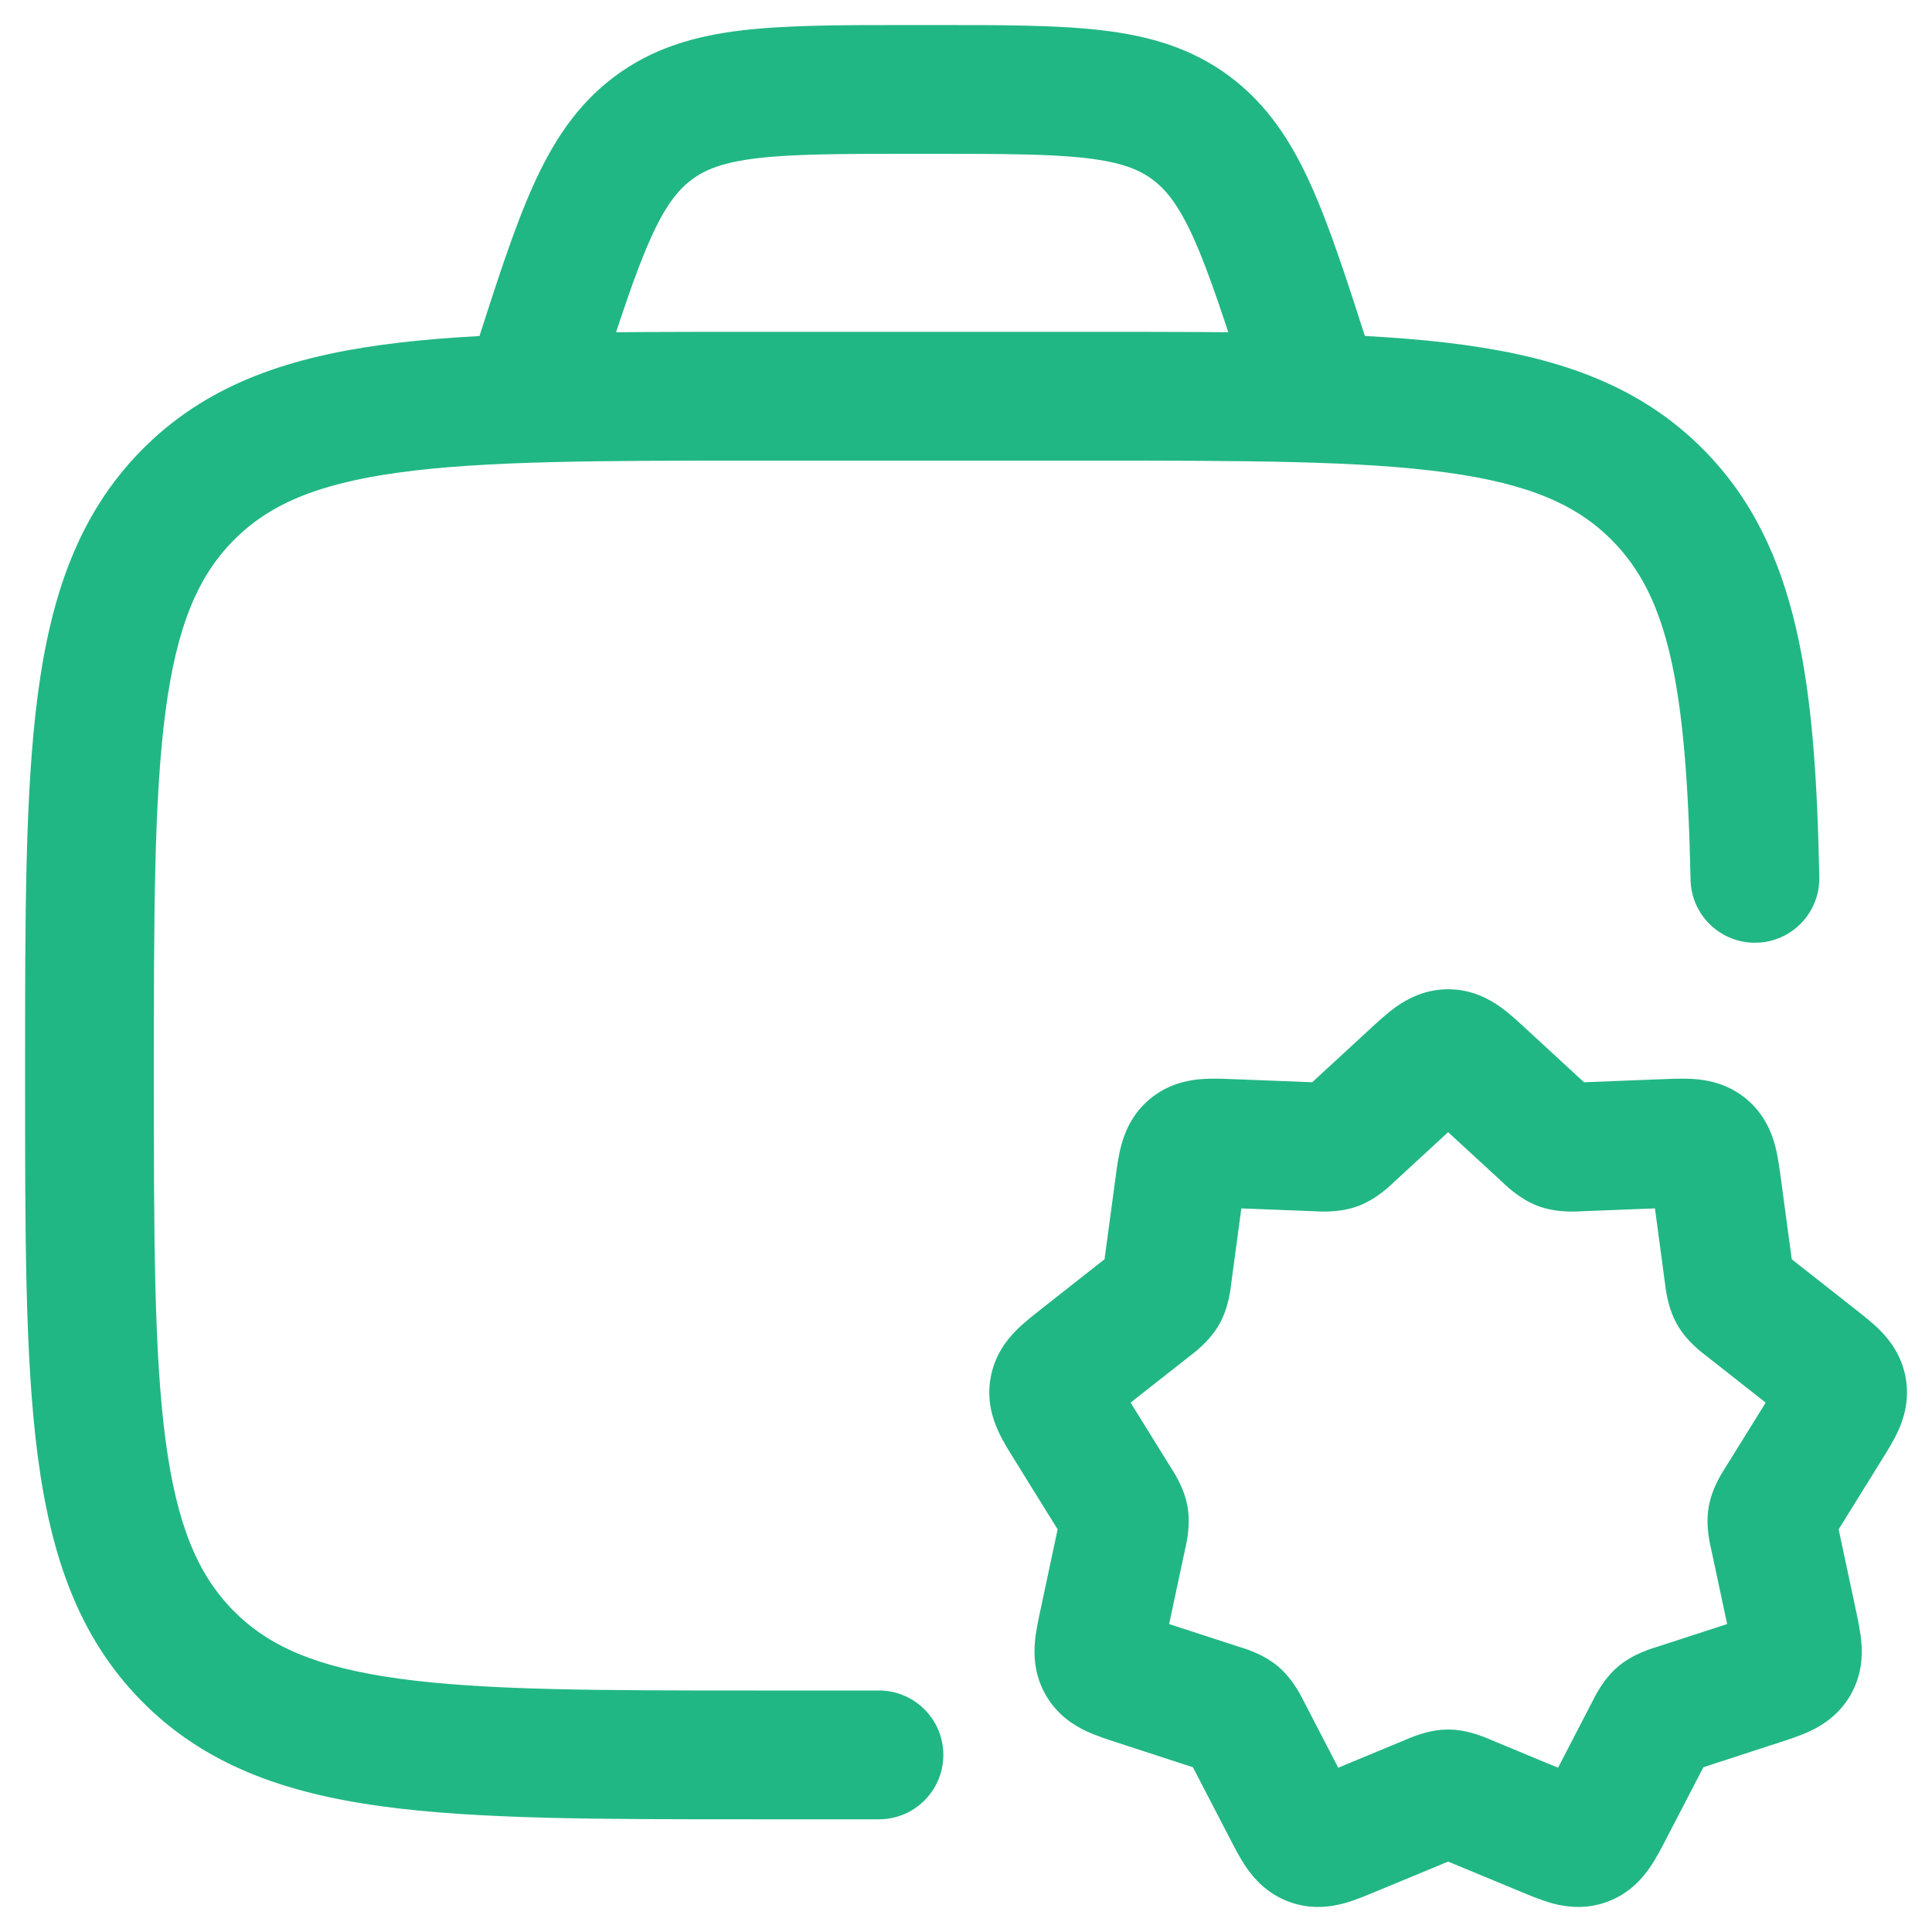 <svg width="45" height="45" viewBox="0 0 45 45" fill="none" xmlns="http://www.w3.org/2000/svg">
<path d="M20.472 42.375C21.301 42.375 21.972 41.704 21.972 40.875C21.972 40.047 21.301 39.375 20.472 39.375V42.375ZM4.358 38.558L3.287 39.609H3.287L4.358 38.558ZM38.63 11.547L39.7 10.496V10.496L38.63 11.547ZM4.358 11.547L5.429 12.597L4.358 11.547ZM39.376 20.49C39.393 21.318 40.078 21.975 40.907 21.958C41.735 21.941 42.392 21.256 42.375 20.428L39.376 20.49ZM30.64 26.712L30.581 28.211L30.64 26.712ZM31.48 26.403L30.464 25.3L31.48 26.403ZM27.466 27.65L28.953 27.85V27.85L27.466 27.65ZM28.674 26.635L28.733 25.136L28.674 26.635ZM26.759 30.426L27.687 31.605H27.687L26.759 30.426ZM27.196 29.662L25.709 29.462V29.462L27.196 29.662ZM24.905 33.212L23.63 34.003L24.905 33.212ZM25.176 31.673L24.248 30.494H24.248L25.176 31.673ZM26.129 35.805L24.662 35.492L26.129 35.805ZM25.979 34.943L27.253 34.152V34.152L25.979 34.943ZM26.486 39.162L26.951 37.736L26.486 39.162ZM25.703 37.803L27.17 38.116L25.703 37.803ZM29.054 40.352L27.723 41.043L29.054 40.352ZM28.377 39.777L27.912 41.204L28.377 39.777ZM31.467 42.674L30.892 41.289L31.467 42.674ZM29.977 42.131L31.309 41.441L29.977 42.131ZM34.179 41.922L33.604 43.308L34.179 41.922ZM33.281 41.922L33.855 43.308L33.281 41.922ZM37.482 42.131L36.151 41.441L37.482 42.131ZM35.993 42.674L36.567 41.289L35.993 42.674ZM39.083 39.777L39.548 41.204H39.548L39.083 39.777ZM38.406 40.352L39.737 41.043L38.406 40.352ZM41.757 37.803L43.224 37.49L41.757 37.803ZM40.973 39.162L40.509 37.736H40.509L40.973 39.162ZM41.481 34.943L42.756 35.733L41.481 34.943ZM41.331 35.805L39.864 36.118L41.331 35.805ZM42.284 31.673L41.356 32.851L42.284 31.673ZM42.555 33.212L41.281 32.421L42.555 33.212ZM40.264 29.662L38.777 29.862V29.862L40.264 29.662ZM40.701 30.426L41.628 29.248L40.701 30.426ZM38.785 26.635L38.726 25.136L38.785 26.635ZM39.993 27.65L41.48 27.45V27.45L39.993 27.65ZM35.979 26.403L36.995 25.3L35.979 26.403ZM36.819 26.712L36.878 28.211L36.819 26.712ZM34.524 25.063L33.508 26.166L34.524 25.063ZM32.935 25.063L33.952 26.166L32.935 25.063ZM30.464 8.598L31.892 8.139V8.139L30.464 8.598ZM12.495 8.598L13.923 9.057V9.057L12.495 8.598ZM27.745 2.983L26.847 4.184V4.184L27.745 2.983ZM15.214 2.983L14.316 1.781V1.781L15.214 2.983ZM17.612 10.729H25.376V7.729H17.612V10.729ZM20.472 39.375H17.612V42.375H20.472V39.375ZM17.612 39.375C13.909 39.375 11.285 39.372 9.296 39.099C7.354 38.833 6.242 38.336 5.429 37.508L3.287 39.609C4.748 41.097 6.603 41.759 8.889 42.072C11.129 42.379 13.995 42.375 17.612 42.375V39.375ZM0.584 25.052C0.584 28.74 0.581 31.654 0.881 33.93C1.187 36.245 1.83 38.124 3.287 39.609L5.429 37.508C4.612 36.675 4.118 35.53 3.855 33.537C3.587 31.504 3.584 28.823 3.584 25.052H0.584ZM25.376 10.729C29.079 10.729 31.703 10.733 33.691 11.005C35.634 11.271 36.746 11.769 37.559 12.597L39.7 10.496C38.239 9.007 36.384 8.346 34.098 8.033C31.859 7.726 28.992 7.729 25.376 7.729V10.729ZM17.612 7.729C13.995 7.729 11.129 7.726 8.889 8.033C6.603 8.346 4.748 9.007 3.287 10.496L5.429 12.597C6.242 11.769 7.354 11.271 9.296 11.005C11.285 10.733 13.909 10.729 17.612 10.729V7.729ZM3.584 25.052C3.584 21.281 3.587 18.601 3.855 16.568C4.118 14.574 4.612 13.43 5.429 12.597L3.287 10.496C1.83 11.981 1.187 13.86 0.881 16.175C0.581 18.451 0.584 21.364 0.584 25.052H3.584ZM42.375 20.428C42.284 15.985 41.92 12.758 39.7 10.496L37.559 12.597C38.839 13.901 39.282 15.912 39.376 20.49L42.375 20.428ZM33.508 26.166L34.963 27.506L36.995 25.3L35.54 23.959L33.508 26.166ZM36.878 28.211L38.844 28.134L38.726 25.136L36.761 25.213L36.878 28.211ZM38.507 27.85L38.777 29.862L41.751 29.462L41.48 27.45L38.507 27.85ZM39.773 31.605L41.356 32.851L43.212 30.494L41.628 29.248L39.773 31.605ZM41.281 32.421L40.206 34.152L42.756 35.733L43.83 34.003L41.281 32.421ZM39.864 36.118L40.29 38.116L43.224 37.49L42.798 35.492L39.864 36.118ZM40.509 37.736L38.619 38.351L39.548 41.204L41.438 40.588L40.509 37.736ZM37.074 39.661L36.151 41.441L38.814 42.822L39.737 41.043L37.074 39.661ZM36.567 41.289L34.754 40.536L33.604 43.308L35.418 44.06L36.567 41.289ZM32.706 40.536L30.892 41.289L32.041 44.06L33.855 43.308L32.706 40.536ZM31.309 41.441L30.386 39.661L27.723 41.043L28.646 42.822L31.309 41.441ZM28.841 38.351L26.951 37.736L26.022 40.588L27.912 41.204L28.841 38.351ZM27.17 38.116L27.596 36.118L24.662 35.492L24.236 37.49L27.17 38.116ZM27.253 34.152L26.179 32.421L23.63 34.003L24.704 35.733L27.253 34.152ZM26.103 32.851L27.687 31.605L25.831 29.248L24.248 30.494L26.103 32.851ZM28.682 29.862L28.953 27.85L25.98 27.45L25.709 29.462L28.682 29.862ZM28.615 28.134L30.581 28.211L30.699 25.213L28.733 25.136L28.615 28.134ZM32.497 27.506L33.952 26.166L31.919 23.959L30.464 25.3L32.497 27.506ZM30.581 28.211C30.698 28.216 31.172 28.261 31.626 28.094L30.59 25.278C30.658 25.253 30.721 25.238 30.775 25.229C30.825 25.221 30.86 25.219 30.868 25.219C30.875 25.218 30.868 25.219 30.835 25.218C30.802 25.217 30.762 25.216 30.699 25.213L30.581 28.211ZM30.464 25.3C30.418 25.343 30.388 25.37 30.364 25.392C30.339 25.413 30.334 25.418 30.339 25.413C30.346 25.408 30.373 25.387 30.417 25.361C30.463 25.333 30.522 25.303 30.59 25.278L31.626 28.094C32.079 27.927 32.411 27.585 32.497 27.506L30.464 25.3ZM28.953 27.85C28.971 27.719 28.983 27.629 28.995 27.555C29.007 27.479 29.013 27.455 29.013 27.456C29.012 27.458 28.996 27.52 28.948 27.607C28.895 27.704 28.815 27.808 28.706 27.899L26.776 25.603C26.364 25.95 26.196 26.378 26.116 26.678C26.046 26.937 26.008 27.239 25.98 27.45L28.953 27.85ZM28.733 25.136C28.52 25.128 28.217 25.113 27.95 25.137C27.64 25.165 27.189 25.256 26.776 25.603L28.706 27.899C28.598 27.991 28.481 28.051 28.377 28.087C28.283 28.119 28.219 28.125 28.217 28.125C28.216 28.125 28.241 28.123 28.317 28.124C28.393 28.125 28.483 28.129 28.615 28.134L28.733 25.136ZM27.687 31.605C27.777 31.534 28.159 31.266 28.395 30.853L25.79 29.366C25.825 29.304 25.863 29.252 25.897 29.211C25.93 29.173 25.955 29.15 25.96 29.145C25.965 29.14 25.961 29.145 25.936 29.165C25.911 29.185 25.88 29.209 25.831 29.248L27.687 31.605ZM25.709 29.462C25.701 29.523 25.696 29.562 25.691 29.594C25.686 29.625 25.684 29.632 25.686 29.625C25.688 29.617 25.695 29.584 25.711 29.537C25.729 29.486 25.754 29.427 25.79 29.366L28.395 30.853C28.63 30.441 28.667 29.976 28.682 29.862L25.709 29.462ZM26.179 32.421C26.111 32.311 26.064 32.235 26.026 32.171C25.988 32.106 25.978 32.084 25.978 32.085C25.98 32.088 26.006 32.145 26.025 32.242C26.045 32.349 26.051 32.478 26.026 32.616L23.072 32.096C22.98 32.62 23.121 33.05 23.249 33.33C23.359 33.571 23.52 33.825 23.63 34.003L26.179 32.421ZM24.248 30.494C24.083 30.624 23.846 30.807 23.66 30.996C23.444 31.216 23.164 31.572 23.072 32.096L26.026 32.616C26.002 32.754 25.953 32.874 25.897 32.967C25.847 33.051 25.802 33.096 25.8 33.099C25.799 33.1 25.816 33.082 25.874 33.035C25.931 32.987 26.001 32.932 26.103 32.851L24.248 30.494ZM27.596 36.118C27.62 36.006 27.741 35.558 27.66 35.094L24.705 35.609C24.693 35.54 24.689 35.476 24.689 35.423C24.69 35.373 24.694 35.339 24.695 35.331C24.696 35.325 24.695 35.331 24.689 35.362C24.683 35.394 24.675 35.432 24.662 35.492L27.596 36.118ZM24.704 35.733C24.736 35.786 24.757 35.819 24.774 35.846C24.79 35.874 24.793 35.88 24.79 35.874C24.786 35.867 24.77 35.837 24.753 35.79C24.735 35.74 24.717 35.679 24.705 35.609L27.66 35.094C27.579 34.629 27.313 34.249 27.253 34.152L24.704 35.733ZM26.951 37.736C26.827 37.695 26.741 37.667 26.671 37.642C26.6 37.617 26.577 37.607 26.578 37.607C26.581 37.608 26.638 37.635 26.715 37.698C26.8 37.767 26.888 37.863 26.958 37.985L24.359 39.483C24.626 39.946 25.014 40.186 25.293 40.318C25.534 40.432 25.822 40.523 26.022 40.588L26.951 37.736ZM24.236 37.49C24.192 37.696 24.126 37.991 24.104 38.256C24.079 38.564 24.092 39.02 24.359 39.483L26.958 37.985C27.028 38.107 27.067 38.231 27.085 38.339C27.1 38.436 27.095 38.5 27.094 38.502C27.094 38.504 27.096 38.479 27.11 38.405C27.124 38.331 27.143 38.243 27.17 38.116L24.236 37.49ZM30.386 39.661C30.332 39.558 30.138 39.128 29.773 38.818L27.832 41.106C27.777 41.06 27.733 41.012 27.699 40.97C27.667 40.931 27.649 40.902 27.645 40.895C27.641 40.889 27.645 40.895 27.66 40.923C27.675 40.952 27.694 40.988 27.723 41.043L30.386 39.661ZM27.912 41.204C27.971 41.223 28.009 41.235 28.04 41.246C28.071 41.256 28.077 41.259 28.071 41.257C28.063 41.254 28.032 41.24 27.988 41.215C27.941 41.188 27.887 41.152 27.832 41.106L29.773 38.818C29.407 38.508 28.951 38.387 28.841 38.351L27.912 41.204ZM30.892 41.289C30.769 41.34 30.684 41.375 30.613 41.402C30.542 41.43 30.517 41.437 30.518 41.437C30.52 41.436 30.582 41.419 30.682 41.417C30.793 41.415 30.924 41.431 31.058 41.48L30.031 44.299C30.541 44.485 30.999 44.414 31.301 44.333C31.561 44.262 31.843 44.142 32.041 44.06L30.892 41.289ZM28.646 42.822C28.745 43.013 28.883 43.286 29.037 43.508C29.216 43.764 29.521 44.113 30.031 44.299L31.058 41.48C31.192 41.529 31.304 41.601 31.387 41.674C31.463 41.74 31.499 41.793 31.5 41.795C31.501 41.796 31.486 41.774 31.449 41.707C31.412 41.64 31.37 41.559 31.309 41.441L28.646 42.822ZM34.754 40.536C34.645 40.492 34.215 40.284 33.73 40.284V43.284C33.657 43.284 33.592 43.277 33.538 43.267C33.488 43.257 33.455 43.246 33.447 43.244C33.441 43.242 33.447 43.244 33.478 43.256C33.509 43.268 33.546 43.283 33.604 43.308L34.754 40.536ZM33.855 43.308C33.914 43.283 33.951 43.268 33.982 43.256C34.012 43.244 34.019 43.242 34.012 43.244C34.005 43.246 33.972 43.257 33.921 43.267C33.867 43.277 33.802 43.284 33.73 43.284V40.284C33.245 40.284 32.815 40.492 32.706 40.536L33.855 43.308ZM36.151 41.441C36.09 41.559 36.047 41.64 36.011 41.707C35.974 41.774 35.959 41.796 35.959 41.795C35.961 41.793 35.997 41.74 36.072 41.674C36.156 41.601 36.267 41.529 36.401 41.48L37.429 44.299C37.939 44.113 38.244 43.764 38.422 43.508C38.576 43.286 38.715 43.013 38.814 42.822L36.151 41.441ZM35.418 44.06C35.617 44.142 35.898 44.262 36.159 44.333C36.461 44.414 36.918 44.485 37.429 44.299L36.401 41.48C36.536 41.431 36.667 41.415 36.778 41.417C36.878 41.419 36.94 41.436 36.942 41.437C36.943 41.437 36.918 41.43 36.846 41.402C36.775 41.375 36.69 41.34 36.567 41.289L35.418 44.06ZM38.619 38.351C38.508 38.387 38.052 38.508 37.687 38.818L39.628 41.106C39.573 41.152 39.519 41.188 39.472 41.215C39.428 41.24 39.396 41.254 39.389 41.257C39.383 41.259 39.389 41.256 39.419 41.246C39.45 41.235 39.488 41.223 39.548 41.204L38.619 38.351ZM39.737 41.043C39.766 40.988 39.784 40.952 39.8 40.923C39.815 40.895 39.819 40.889 39.815 40.895C39.811 40.902 39.793 40.931 39.761 40.97C39.727 41.012 39.682 41.059 39.628 41.106L37.687 38.818C37.321 39.128 37.128 39.558 37.074 39.661L39.737 41.043ZM40.29 38.116C40.317 38.243 40.336 38.331 40.349 38.405C40.363 38.479 40.365 38.504 40.365 38.502C40.365 38.5 40.359 38.436 40.375 38.339C40.392 38.231 40.431 38.107 40.502 37.985L43.101 39.483C43.368 39.02 43.381 38.564 43.355 38.256C43.333 37.991 43.268 37.696 43.224 37.49L40.29 38.116ZM41.438 40.588C41.638 40.523 41.926 40.432 42.166 40.318C42.446 40.186 42.834 39.946 43.101 39.483L40.502 37.985C40.572 37.863 40.66 37.767 40.745 37.698C40.821 37.635 40.879 37.608 40.881 37.607C40.883 37.607 40.86 37.617 40.789 37.642C40.718 37.667 40.633 37.695 40.509 37.736L41.438 40.588ZM40.206 34.152C40.146 34.249 39.881 34.629 39.8 35.094L42.755 35.609C42.743 35.679 42.725 35.74 42.706 35.79C42.689 35.837 42.674 35.867 42.67 35.874C42.667 35.88 42.67 35.874 42.686 35.846C42.703 35.819 42.723 35.786 42.756 35.733L40.206 34.152ZM42.798 35.492C42.785 35.432 42.777 35.394 42.77 35.362C42.764 35.331 42.764 35.325 42.764 35.331C42.766 35.339 42.77 35.373 42.77 35.423C42.771 35.476 42.767 35.54 42.755 35.609L39.8 35.094C39.718 35.558 39.84 36.006 39.864 36.118L42.798 35.492ZM41.356 32.851C41.458 32.932 41.529 32.987 41.586 33.035C41.643 33.082 41.661 33.1 41.66 33.099C41.658 33.096 41.613 33.051 41.563 32.967C41.507 32.874 41.458 32.754 41.433 32.616L44.388 32.096C44.296 31.572 44.016 31.216 43.8 30.996C43.614 30.807 43.377 30.624 43.212 30.494L41.356 32.851ZM43.83 34.003C43.94 33.825 44.101 33.571 44.211 33.33C44.338 33.05 44.48 32.62 44.388 32.096L41.433 32.616C41.409 32.478 41.415 32.349 41.435 32.242C41.453 32.145 41.48 32.088 41.481 32.085C41.482 32.084 41.471 32.106 41.434 32.171C41.396 32.235 41.349 32.311 41.281 32.421L43.83 34.003ZM38.777 29.862C38.793 29.976 38.83 30.441 39.065 30.853L41.67 29.366C41.705 29.427 41.731 29.486 41.748 29.537C41.765 29.584 41.772 29.617 41.774 29.625C41.775 29.632 41.774 29.625 41.769 29.594C41.764 29.562 41.759 29.523 41.751 29.462L38.777 29.862ZM41.628 29.248C41.58 29.209 41.549 29.185 41.524 29.165C41.499 29.145 41.494 29.14 41.499 29.145C41.505 29.15 41.53 29.173 41.562 29.211C41.597 29.252 41.635 29.304 41.67 29.366L39.065 30.853C39.3 31.266 39.682 31.534 39.773 31.605L41.628 29.248ZM38.844 28.134C38.976 28.129 39.067 28.125 39.142 28.124C39.219 28.123 39.244 28.125 39.243 28.125C39.24 28.125 39.177 28.119 39.083 28.087C38.978 28.051 38.862 27.991 38.753 27.899L40.683 25.603C40.27 25.256 39.82 25.165 39.51 25.137C39.243 25.113 38.939 25.128 38.726 25.136L38.844 28.134ZM41.48 27.45C41.451 27.239 41.414 26.937 41.344 26.678C41.263 26.378 41.096 25.95 40.683 25.603L38.753 27.899C38.645 27.808 38.565 27.704 38.511 27.607C38.464 27.52 38.447 27.458 38.447 27.456C38.446 27.455 38.453 27.479 38.465 27.555C38.477 27.629 38.489 27.719 38.507 27.85L41.48 27.45ZM34.963 27.506C35.049 27.585 35.38 27.927 35.834 28.094L36.87 25.278C36.938 25.303 36.996 25.333 37.043 25.361C37.087 25.387 37.114 25.408 37.12 25.413C37.126 25.418 37.12 25.413 37.096 25.392C37.071 25.37 37.042 25.343 36.995 25.3L34.963 27.506ZM36.761 25.213C36.698 25.216 36.657 25.217 36.624 25.218C36.592 25.219 36.585 25.218 36.592 25.219C36.6 25.219 36.634 25.221 36.685 25.229C36.739 25.238 36.802 25.253 36.87 25.278L35.834 28.094C36.288 28.261 36.761 28.216 36.878 28.211L36.761 25.213ZM35.54 23.959C35.382 23.813 35.158 23.603 34.937 23.447C34.681 23.266 34.275 23.042 33.73 23.042V26.042C33.587 26.042 33.457 26.012 33.353 25.972C33.26 25.936 33.207 25.898 33.206 25.897C33.205 25.896 33.226 25.912 33.284 25.962C33.342 26.013 33.41 26.075 33.508 26.166L35.54 23.959ZM33.952 26.166C34.05 26.075 34.118 26.013 34.175 25.962C34.233 25.912 34.255 25.896 34.254 25.897C34.252 25.898 34.2 25.936 34.106 25.972C34.002 26.012 33.873 26.042 33.73 26.042V23.042C33.185 23.042 32.779 23.266 32.523 23.447C32.302 23.603 32.078 23.813 31.919 23.959L33.952 26.166ZM21.211 3.583H21.748V0.583H21.211V3.583ZM29.036 9.057L29.239 9.688L32.095 8.77L31.892 8.139L29.036 9.057ZM13.72 9.688L13.923 9.057L11.067 8.139L10.864 8.77L13.72 9.688ZM21.748 3.583C23.382 3.583 24.477 3.586 25.317 3.685C26.117 3.78 26.531 3.948 26.847 4.184L28.643 1.781C27.756 1.118 26.77 0.836 25.67 0.706C24.612 0.581 23.31 0.583 21.748 0.583V3.583ZM31.892 8.139C31.397 6.599 30.99 5.327 30.545 4.335C30.086 3.311 29.526 2.441 28.643 1.781L26.847 4.184C27.167 4.423 27.461 4.79 27.808 5.562C28.169 6.367 28.52 7.453 29.036 9.057L31.892 8.139ZM21.211 0.583C19.648 0.583 18.346 0.581 17.288 0.706C16.189 0.836 15.203 1.118 14.316 1.781L16.112 4.184C16.427 3.948 16.842 3.78 17.641 3.685C18.482 3.586 19.577 3.583 21.211 3.583V0.583ZM13.923 9.057C14.438 7.453 14.79 6.367 15.151 5.562C15.497 4.79 15.791 4.423 16.112 4.184L14.316 1.781C13.433 2.441 12.873 3.311 12.413 4.335C11.968 5.327 11.562 6.599 11.067 8.139L13.923 9.057Z" fill="#21B784"/>
</svg>
